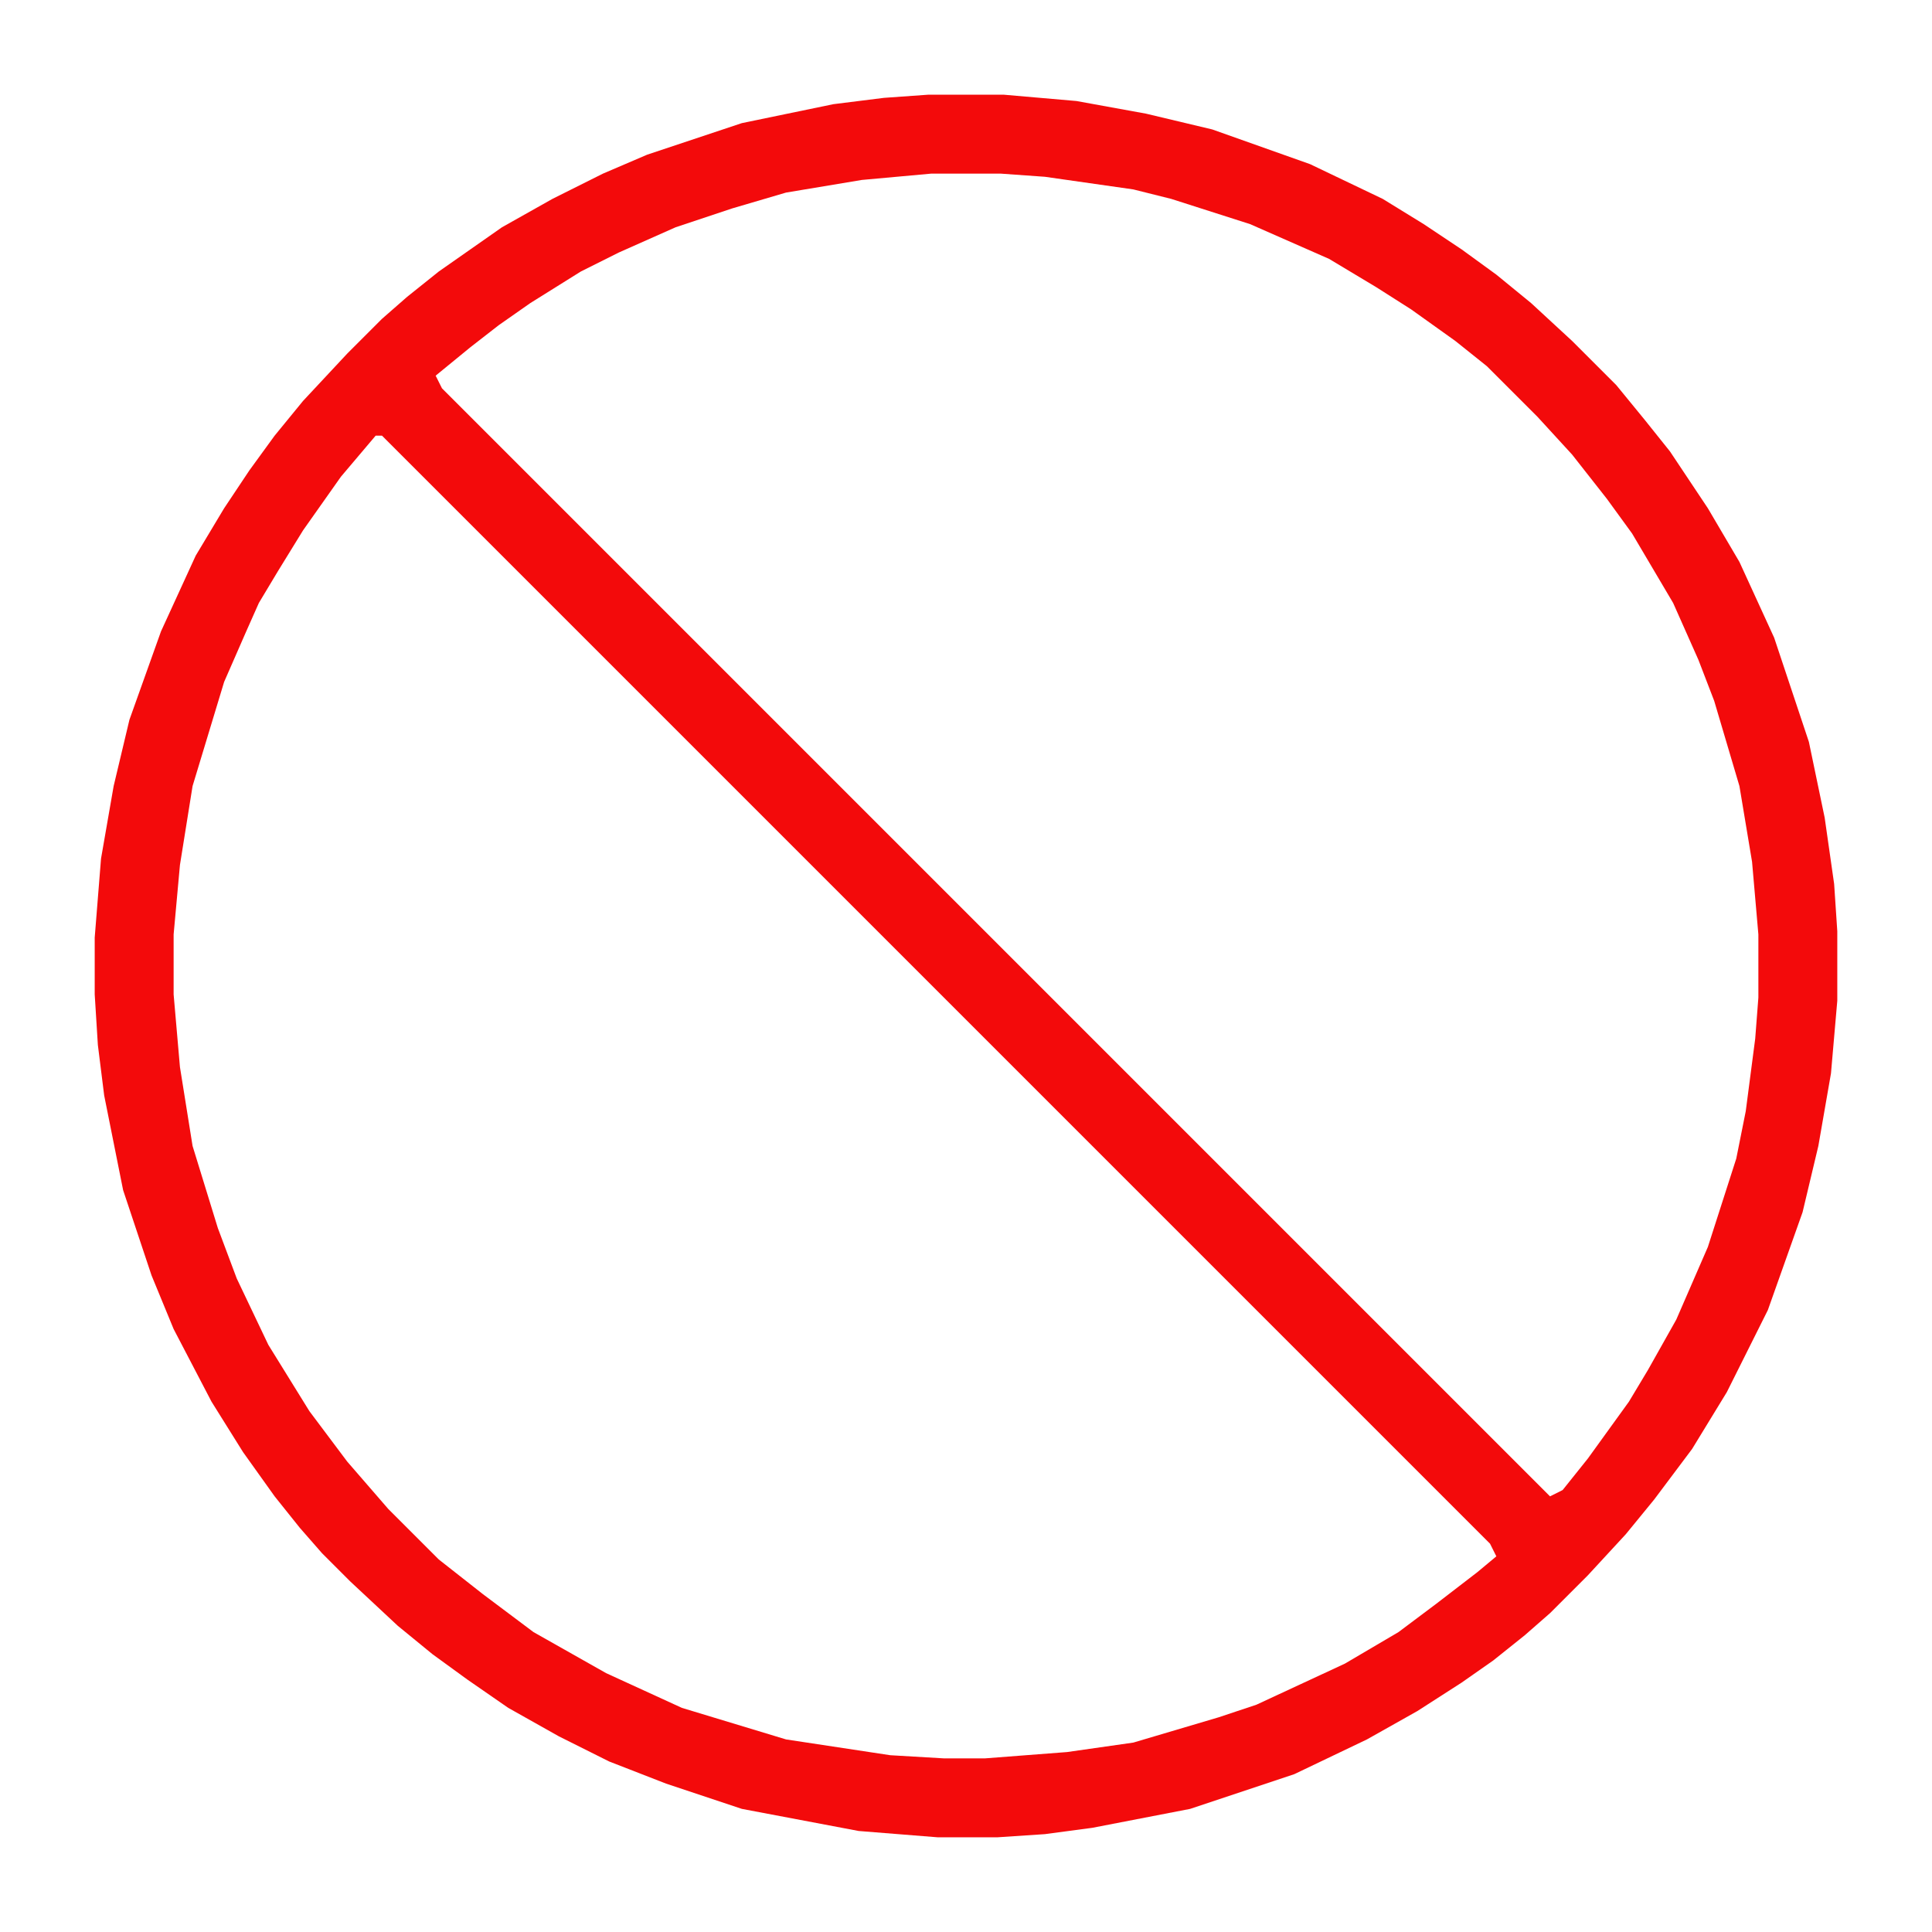 <?xml version="1.0" encoding="UTF-8"?>
<svg version="1.1" xmlns="http://www.w3.org/2000/svg" width="612" height="612">
<path d="M0,0 L24,0 L47,2 L69,6 L90,11 L121,22 L144,33 L157,41 L169,49 L180,57 L191,66 L204,78 L218,92 L227,103 L235,113 L247,131 L257,148 L268,172 L279,205 L284,229 L287,250 L288,265 L288,287 L286,310 L282,333 L277,354 L266,385 L253,411 L242,429 L236,437 L230,445 L221,456 L209,469 L197,481 L189,488 L179,496 L169,503 L155,512 L139,521 L116,532 L83,543 L52,549 L37,551 L22,552 L3,552 L-22,550 L-59,543 L-83,535 L-101,528 L-117,520 L-133,511 L-146,502 L-157,494 L-168,485 L-183,471 L-192,462 L-199,454 L-207,444 L-217,430 L-227,414 L-239,391 L-246,374 L-255,347 L-261,317 L-263,301 L-264,285 L-264,267 L-262,242 L-258,219 L-253,198 L-243,170 L-232,146 L-223,131 L-215,119 L-207,108 L-198,97 L-184,82 L-173,71 L-165,64 L-155,56 L-135,42 L-119,33 L-103,25 L-89,19 L-59,9 L-30,3 L-14,1 Z M1,25 L-21,27 L-45,31 L-62,36 L-80,42 L-98,50 L-110,56 L-126,66 L-136,73 L-145,80 L-156,89 L-154,93 L197,444 L201,442 L209,432 L222,414 L228,404 L237,388 L247,365 L256,337 L259,322 L262,299 L263,286 L263,266 L261,243 L257,219 L249,192 L244,179 L236,161 L223,139 L215,128 L204,114 L193,102 L177,86 L167,78 L153,68 L142,61 L127,52 L102,41 L77,33 L65,30 L37,26 L23,25 Z M-175,108 L-186,121 L-198,138 L-206,151 L-212,161 L-216,170 L-223,186 L-233,219 L-237,244 L-239,266 L-239,285 L-237,308 L-233,333 L-225,359 L-219,375 L-209,396 L-196,417 L-184,433 L-171,448 L-155,464 L-141,475 L-125,487 L-102,500 L-78,511 L-45,521 L-12,526 L5,527 L18,527 L44,525 L65,522 L92,514 L104,510 L132,497 L149,487 L161,478 L174,468 L180,463 L178,459 L-173,108 Z " fill="#F30A0B" transform="translate(294,30)"/>
</svg>
